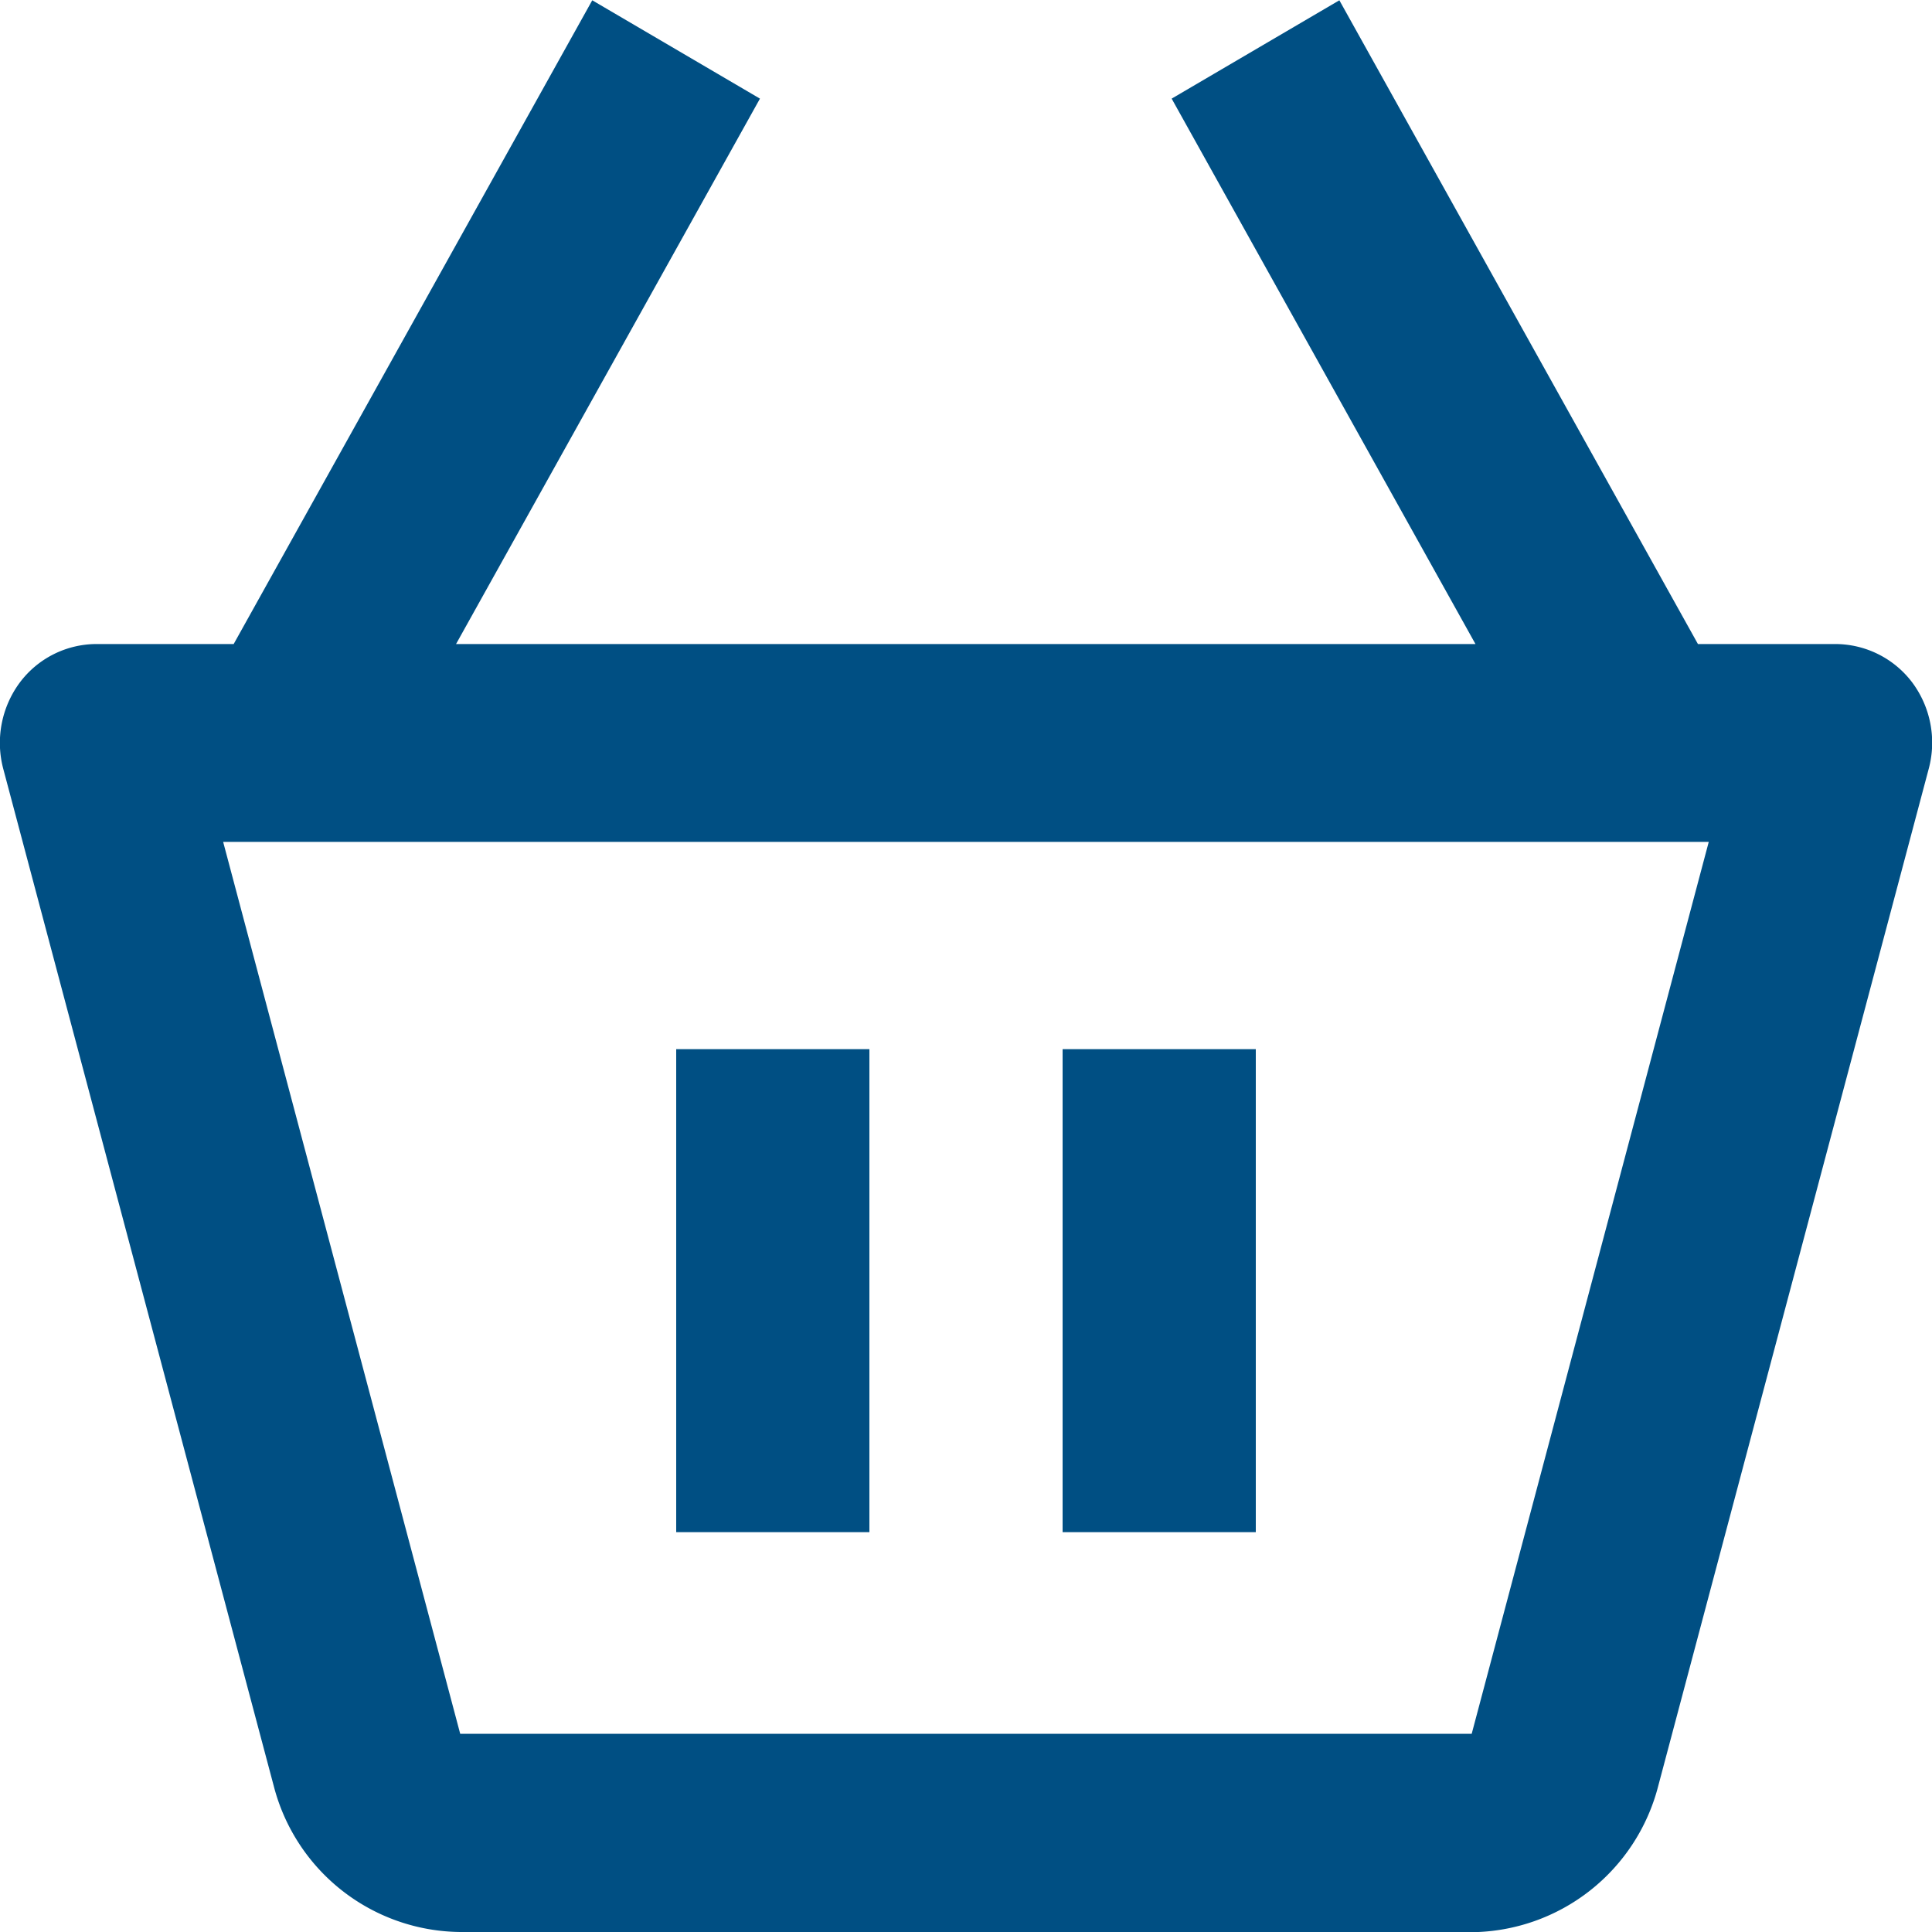 <svg xmlns="http://www.w3.org/2000/svg" width="20" height="20" viewBox="0 0 20 20">
  <path id="Icon-basket" d="M-1868.236,1648a2.013,2.013,0,0,1-1.93-1.511l-2.8-10.529a1.049,1.049,0,0,1,.17-.893.994.994,0,0,1,.794-.4h1.421l3.712-6.664,1.736,1.018-3.146,5.646h10.553l-3.145-5.646,1.736-1.018,3.712,6.664h1.42a1,1,0,0,1,.8.4,1.044,1.044,0,0,1,.169.892l-2.8,10.529a2.015,2.015,0,0,1-1.93,1.514Zm0-2.052h10.471v0l2.454-9.233h-15.379Zm6.236-2.087v-5h2v5Zm-4,0v-5h2v5Z" transform="translate(1873 -1628)" fill="#004f83"/>
</svg>
